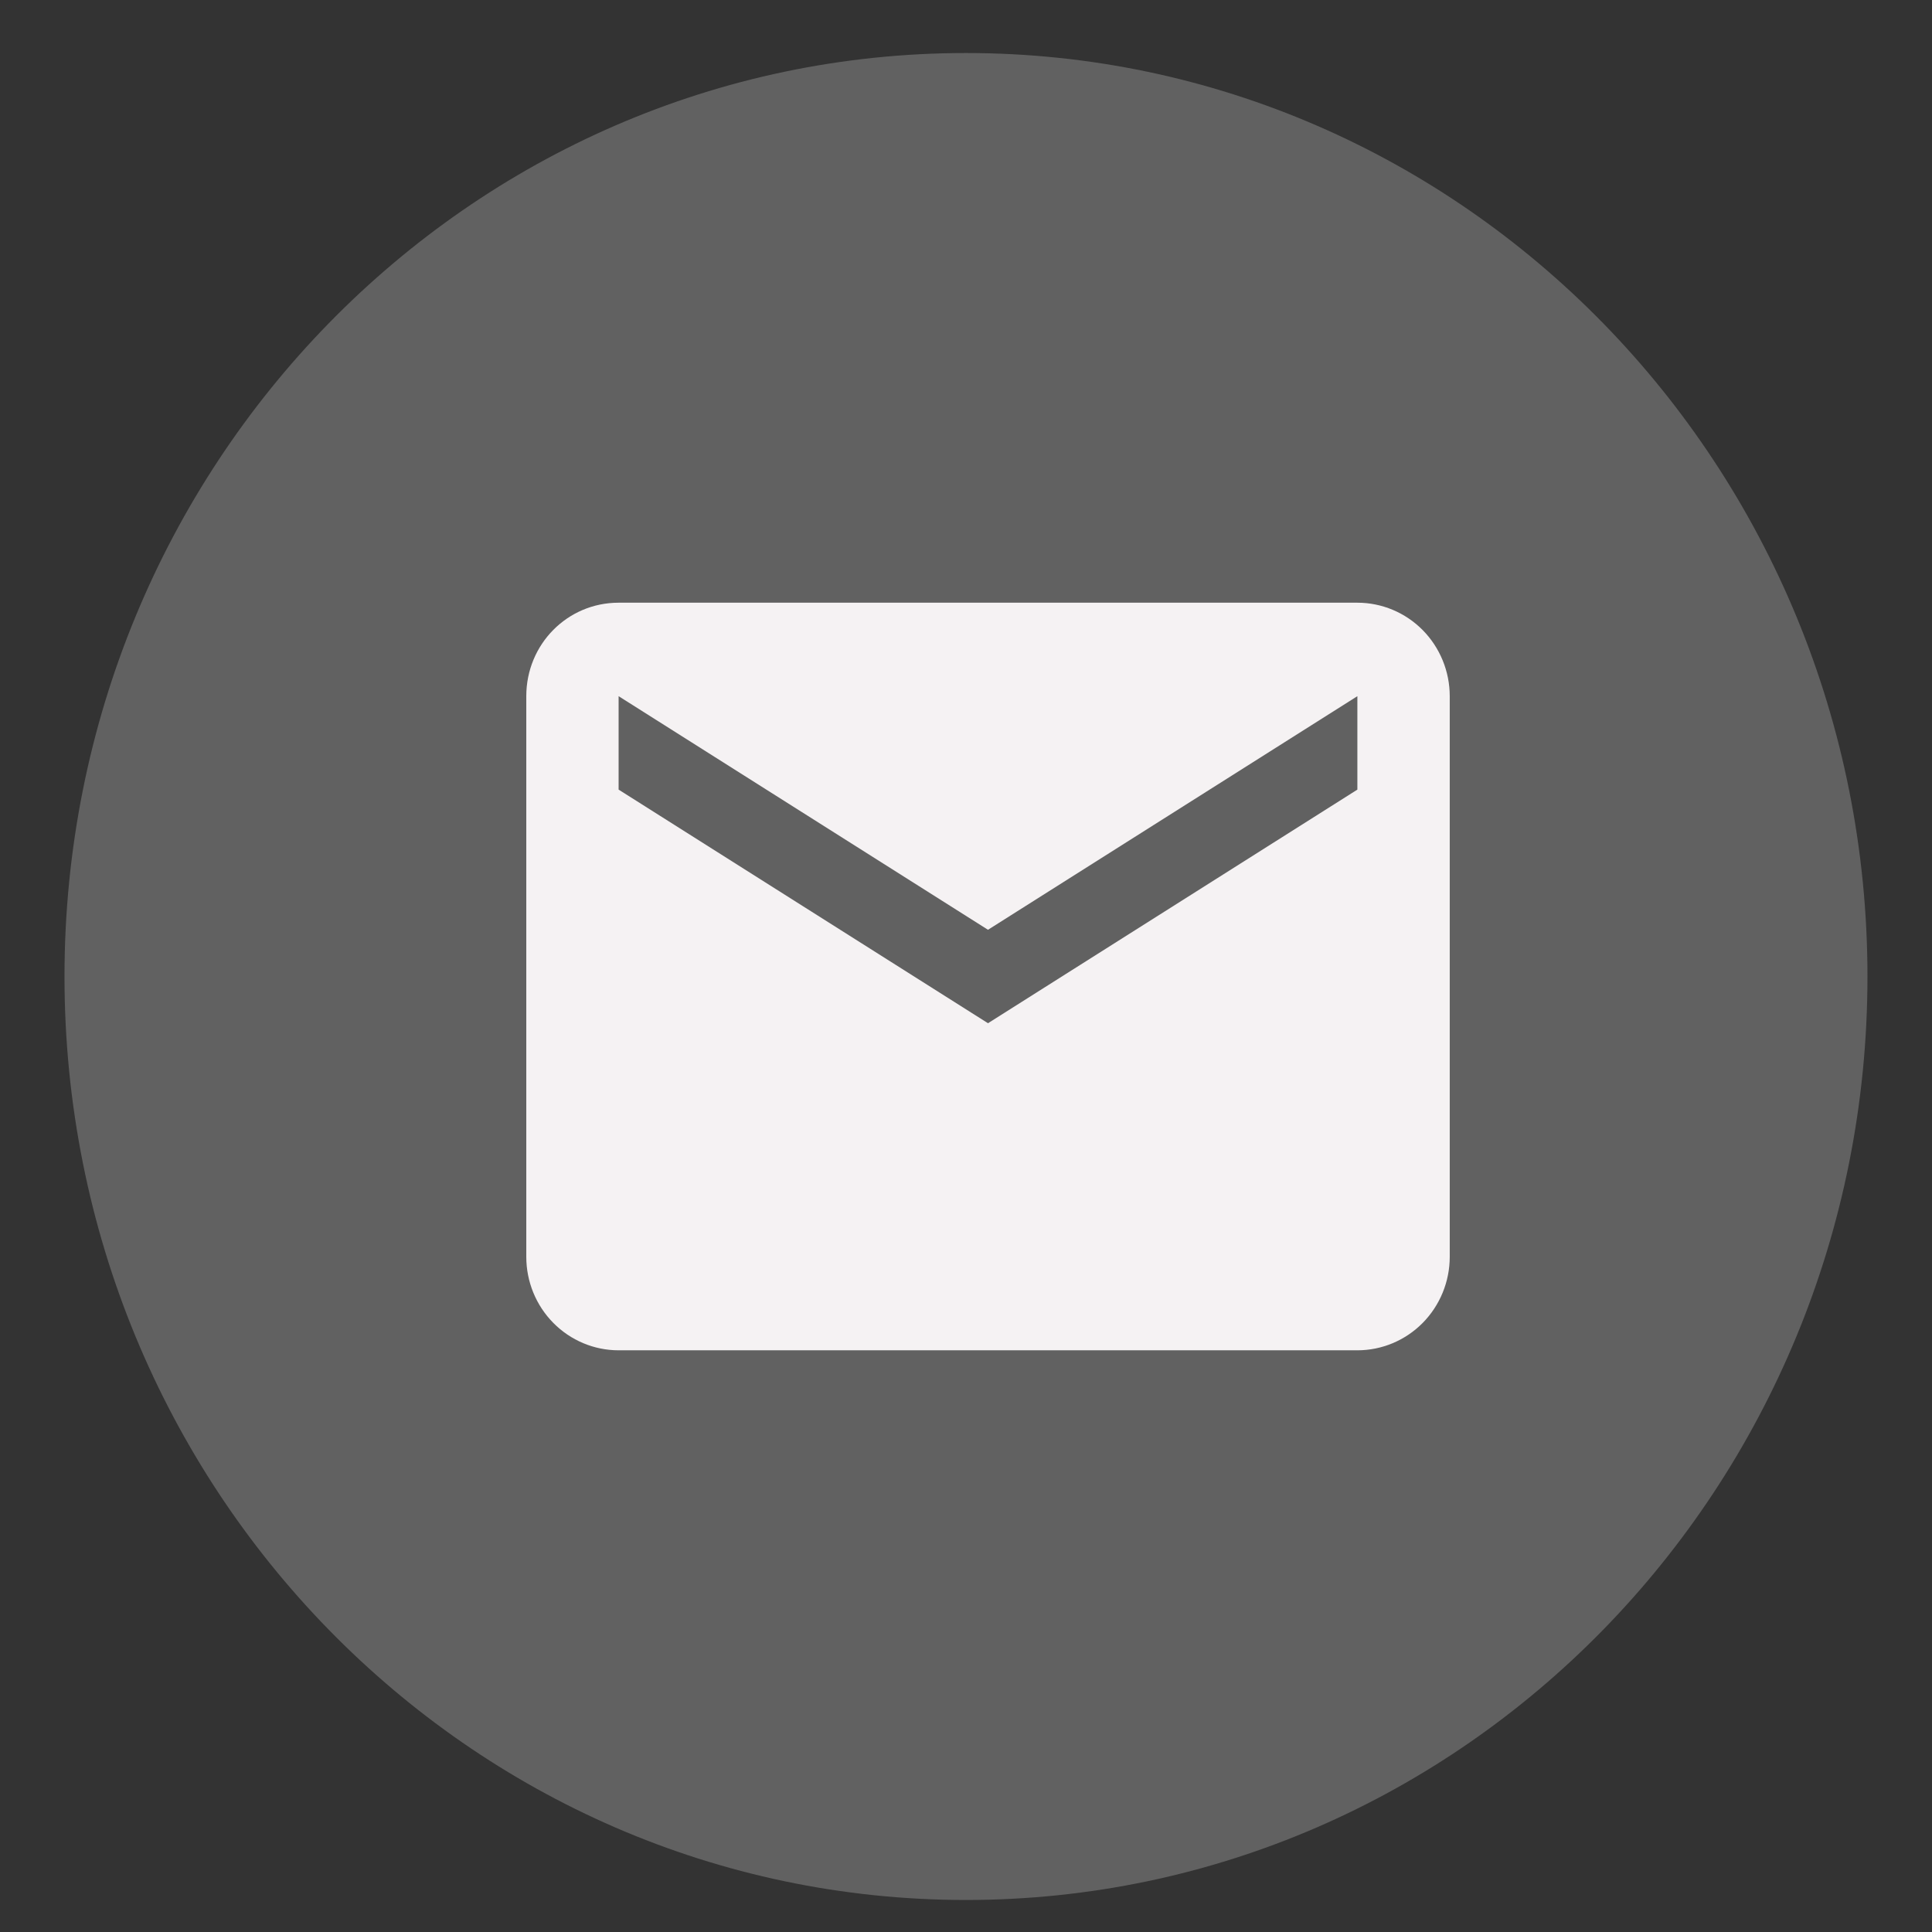 <svg width="47" height="47" viewBox="0 0 47 47" fill="none" xmlns="http://www.w3.org/2000/svg">
<rect x="0" y="0" width="47" height="47" fill="#333333" stroke="none"/>
<g clip-path="url(#clip0_229_1804)">
<path d="M45.43 23.756C45.43 36.175 35.599 46.221 23.5 46.221C11.4 46.221 1.569 36.175 1.569 23.756C1.569 11.336 11.4 1.29 23.5 1.29C35.599 1.29 45.43 11.336 45.43 23.756Z" fill="#616161"/>
<path d="M33.021 19.209L24.035 24.892L15.049 19.209V16.936L24.035 22.619L33.021 16.936M33.021 14.662H15.049C13.802 14.662 12.803 15.674 12.803 16.936V30.575C12.803 31.178 13.039 31.756 13.461 32.183C13.882 32.609 14.453 32.849 15.049 32.849H33.021C33.617 32.849 34.189 32.609 34.61 32.183C35.031 31.756 35.268 31.178 35.268 30.575V16.936C35.268 16.333 35.031 15.755 34.61 15.328C34.189 14.902 33.617 14.662 33.021 14.662Z" fill="#F5F2F3"/>
</g>
<defs>
<clipPath id="clip0_229_1804">
<rect width="46" height="46" fill="white" transform="translate(0.5 0.756)"/>
</clipPath>
</defs>
</svg>
